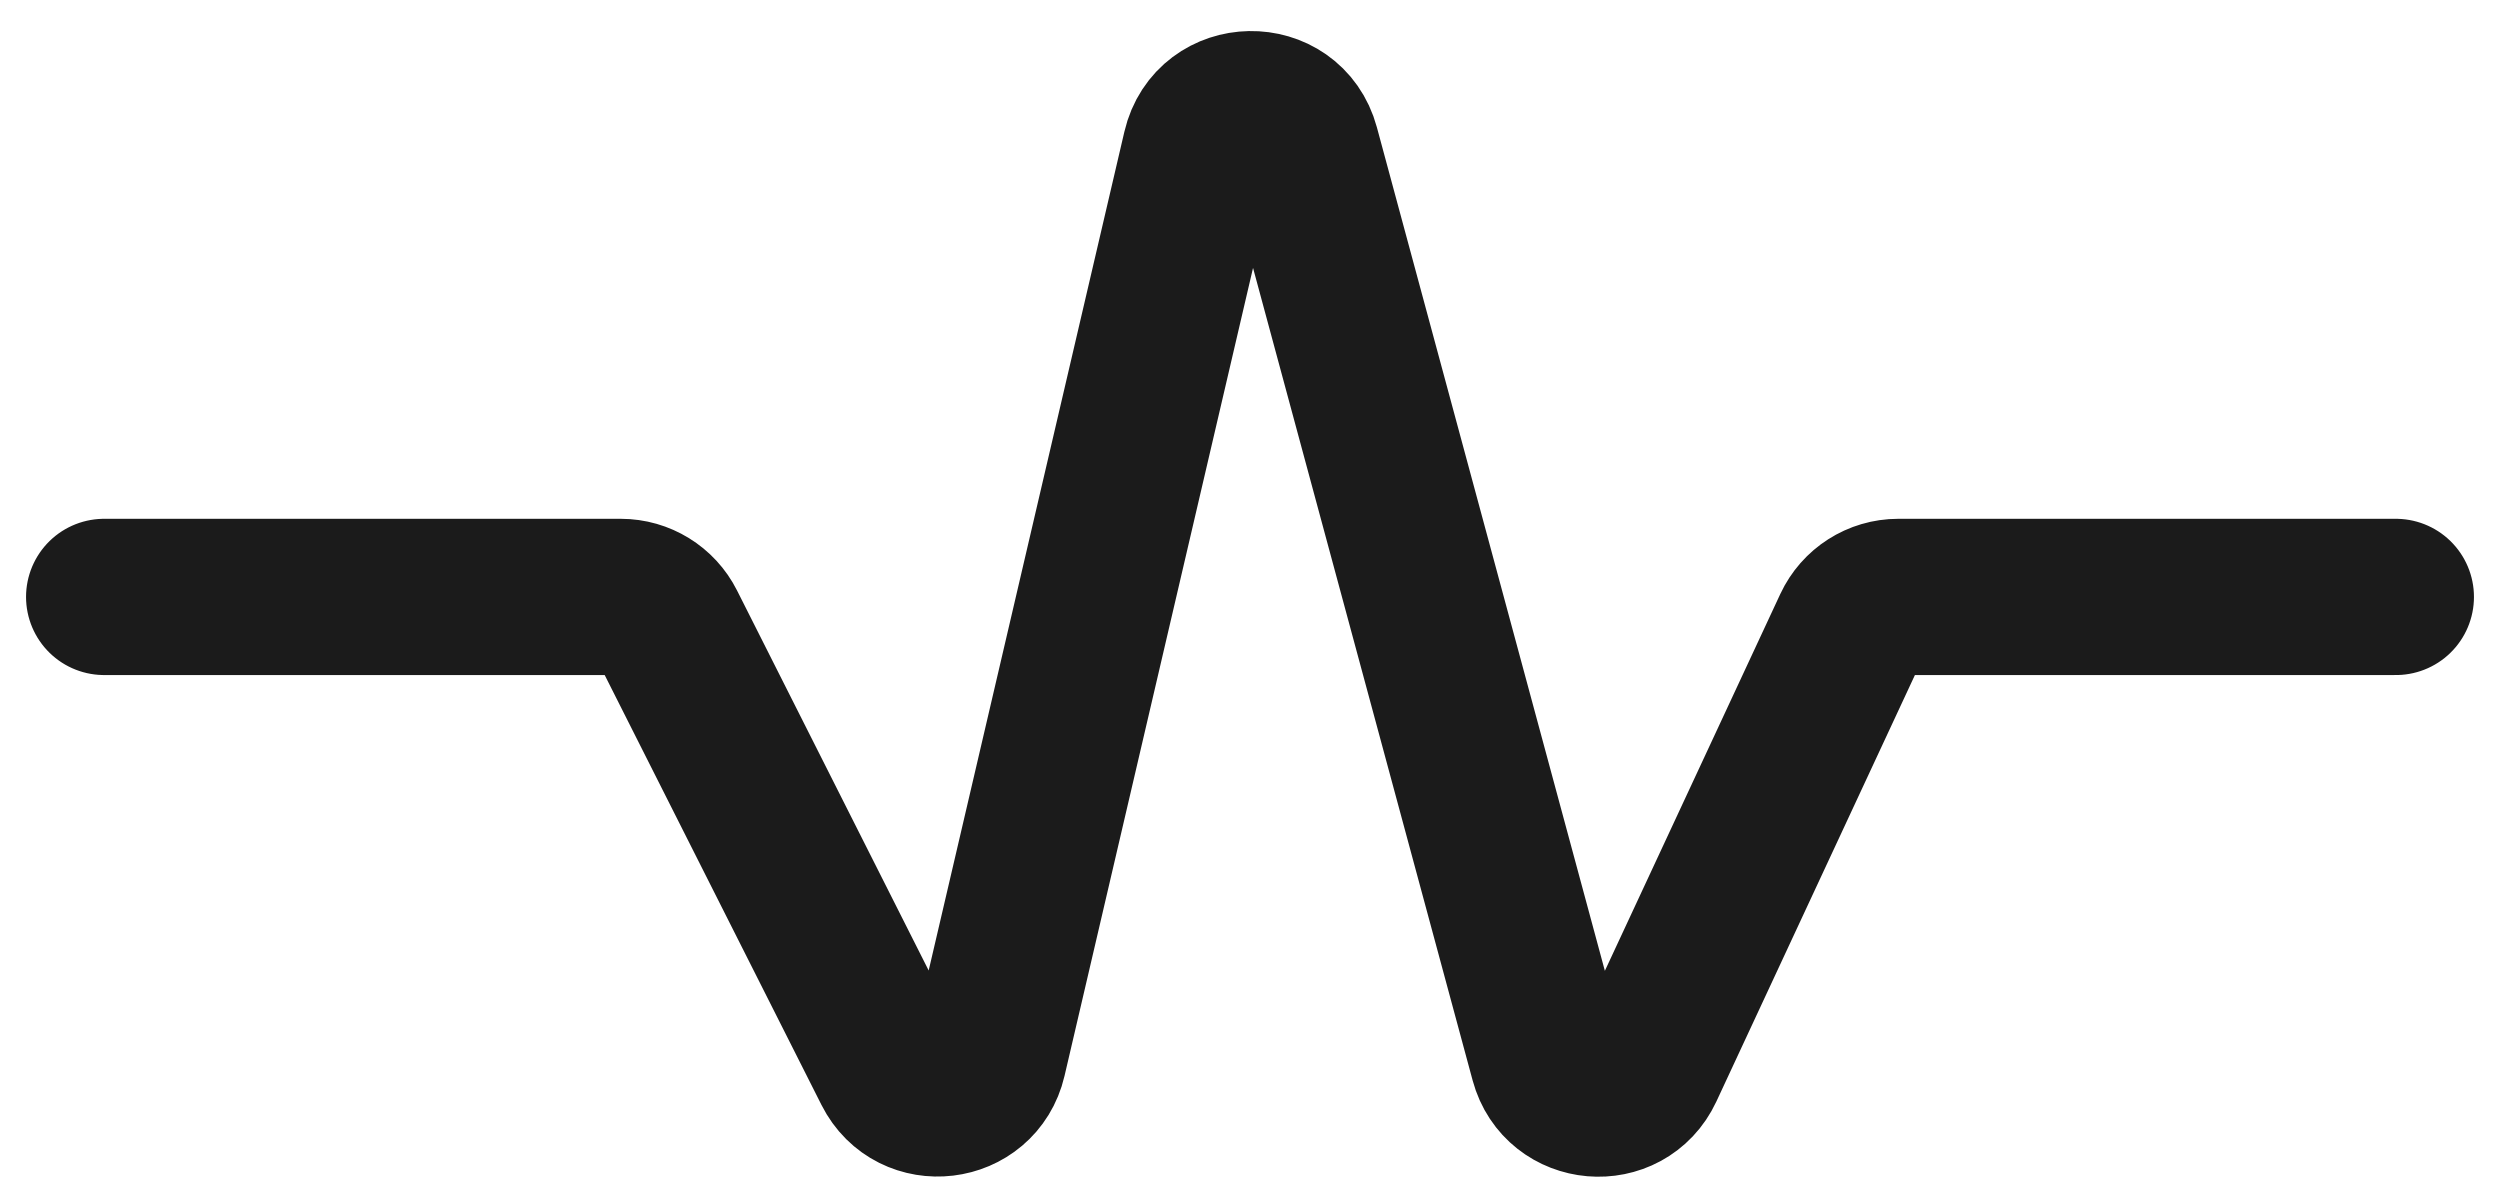 <svg xmlns="http://www.w3.org/2000/svg" class="brxe-svg" width="48" height="23" viewBox="0 0 48 23" fill="none"><path d="M2 11.461H11.918C12.295 11.461 12.641 11.674 12.811 12.011L17.112 20.54C17.532 21.374 18.766 21.227 18.978 20.317L23.049 2.869C23.285 1.857 24.717 1.832 24.988 2.835L29.723 20.354C29.966 21.254 31.201 21.361 31.595 20.515L35.541 12.039C35.705 11.687 36.058 11.461 36.447 11.461H46" stroke="#1B1B1B" stroke-width="3" stroke-linecap="round"></path></svg>